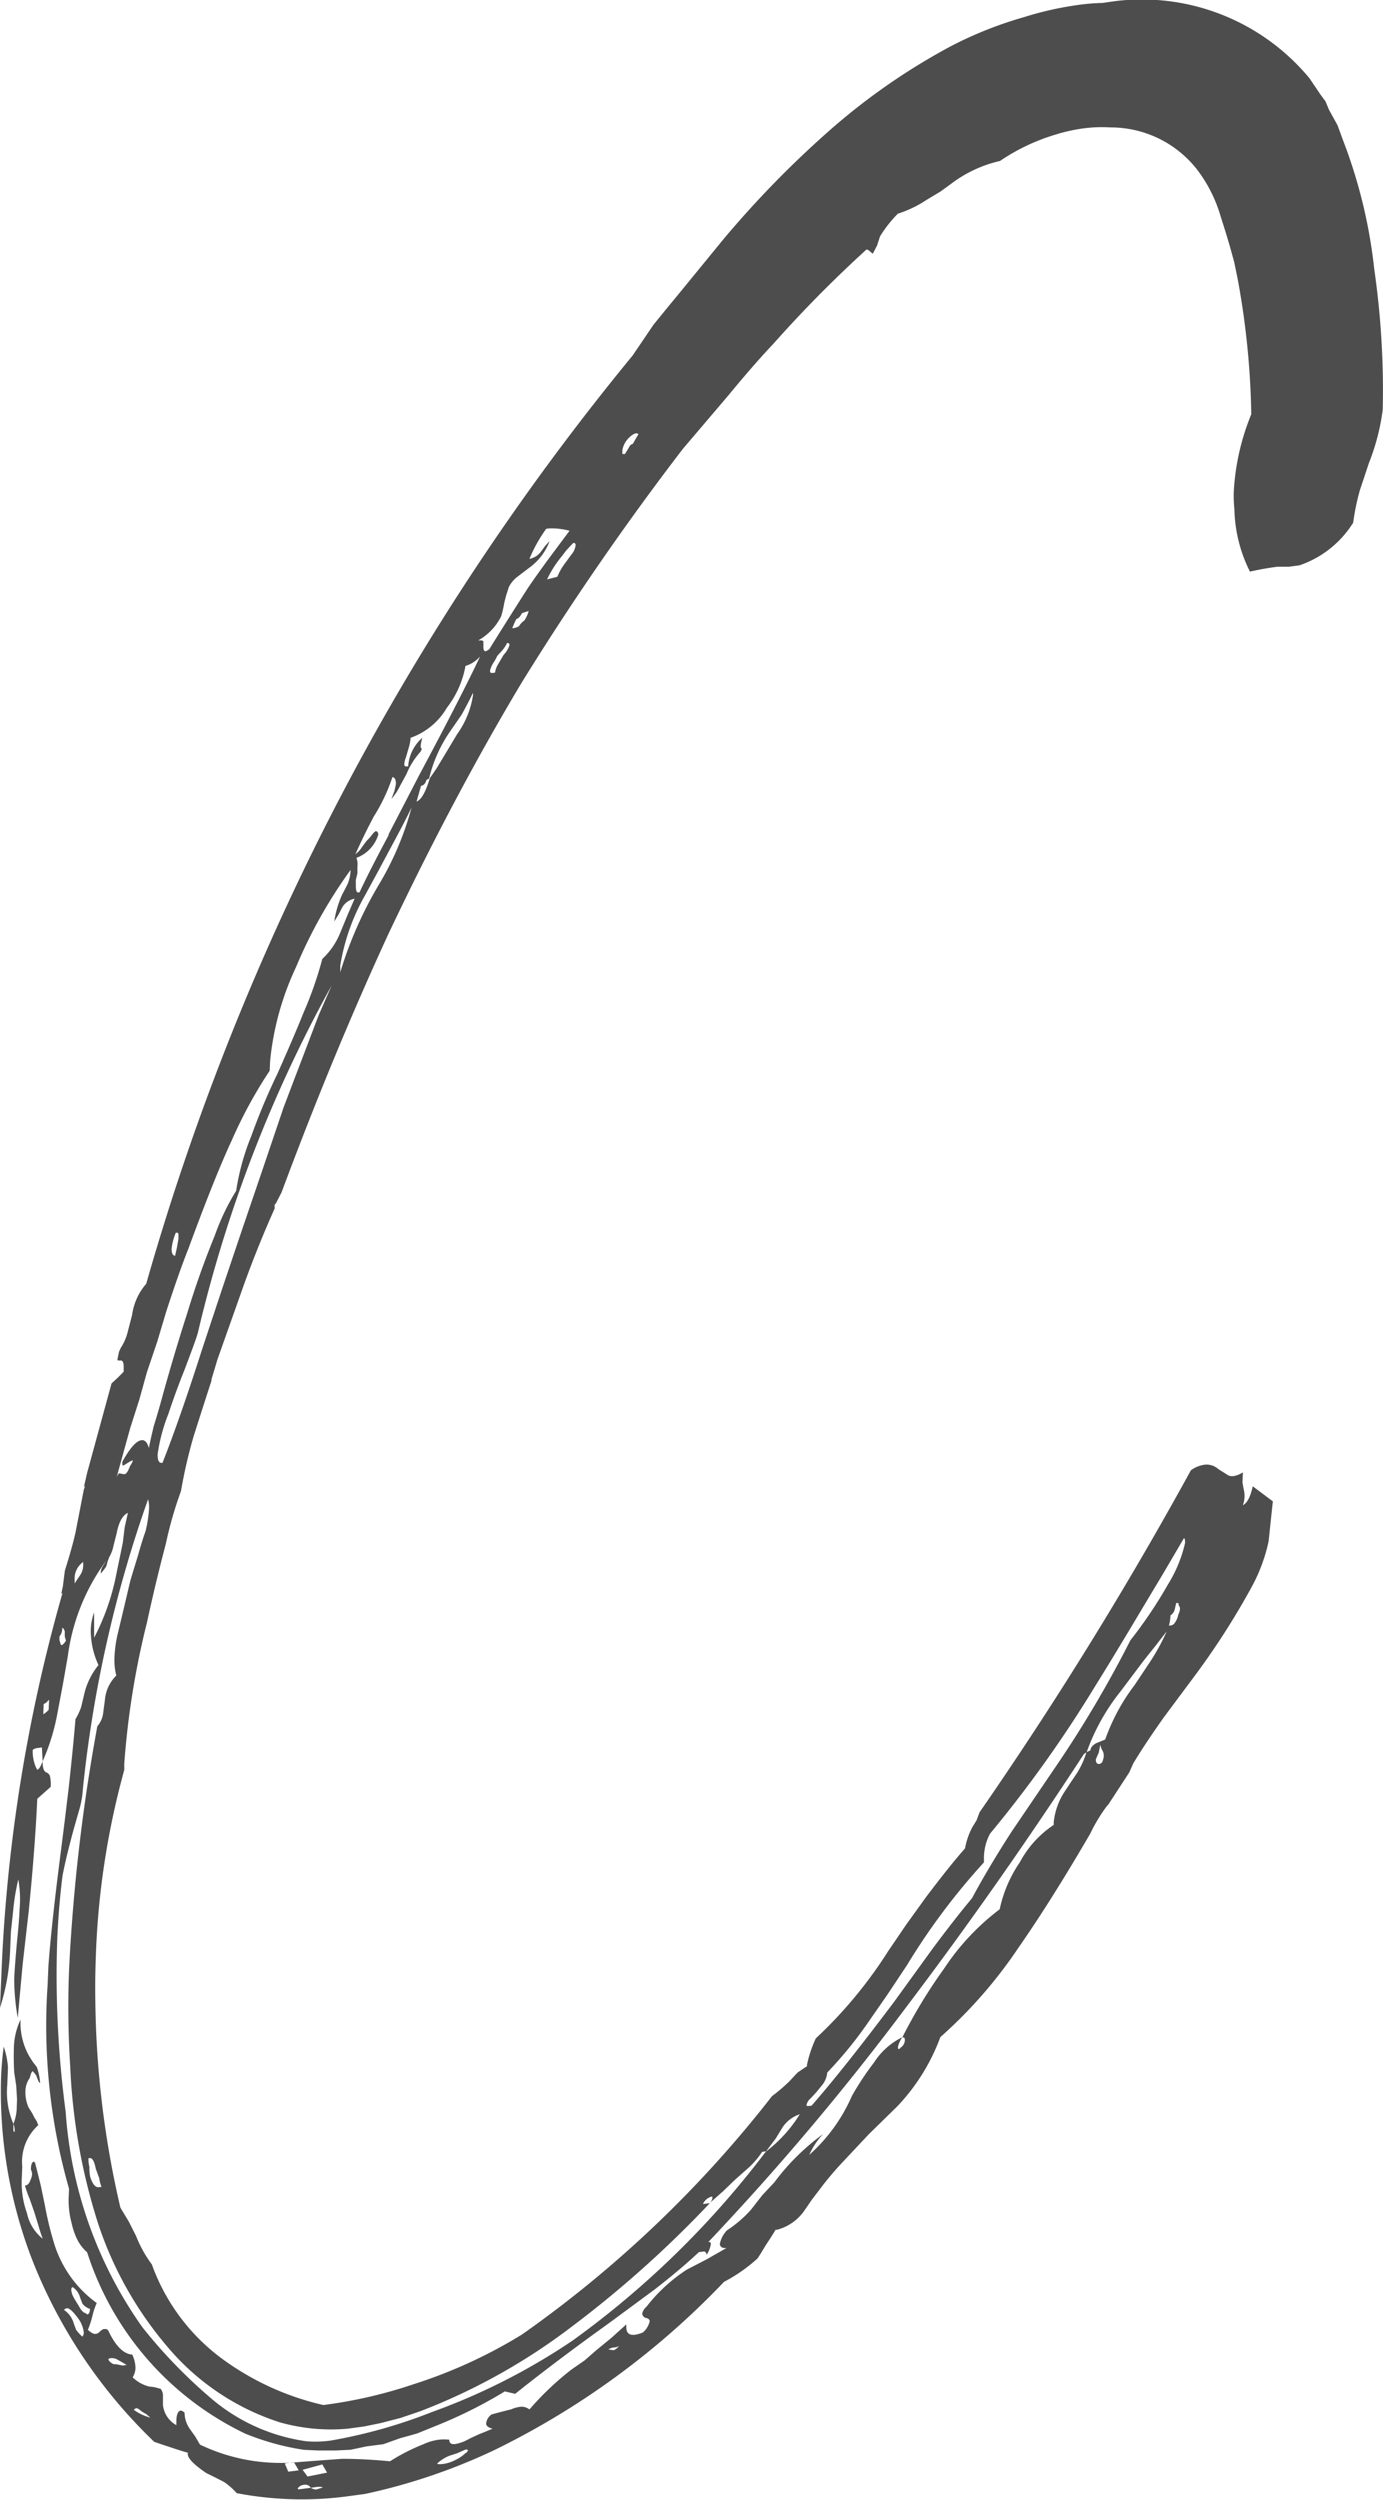 <svg xmlns="http://www.w3.org/2000/svg" width="20.631" height="37.276" viewBox="0 0 20.631 37.276"><path d="M20.5 4.009a12.658 12.658 0 01.127 2.1 3.292 3.292 0 01-.208.8l-.066.2-.067.2a3.524 3.524 0 00-.1.485 1.523 1.523 0 01-.8.635l-.157.021h-.172a4.483 4.483 0 00-.411.073 2.176 2.176 0 01-.232-.932 1.942 1.942 0 01-.009-.264 3.541 3.541 0 01.261-1.15 12.071 12.071 0 00-.206-2.033l-.049-.238-.066-.238-.065-.218-.069-.217a2.13 2.13 0 00-.357-.709 1.634 1.634 0 00-1.291-.624 2.085 2.085 0 00-.406.015 2.54 2.54 0 00-.411.092 2.991 2.991 0 00-.828.393 1.905 1.905 0 00-.73.341l-.16.116-.2.12a1.738 1.738 0 01-.434.209 1.892 1.892 0 00-.266.338l-.044.137-.064.122-.02-.015-.019-.017c-.024-.022-.044-.032-.056-.03a18.6 18.6 0 00-1.394 1.412c-.19.2-.414.457-.671.769l-.671.788a42 42 0 00-2.409 3.492q-1.018 1.7-1.993 3.759-.825 1.791-1.587 3.838l-.083.162-.02.022v.057c-.156.348-.308.721-.452 1.118l-.4 1.129-.09.3v.019L3.021 21l-.132.414a7.331 7.331 0 00-.189.819 5.686 5.686 0 00-.226.786 26.1 26.1 0 00-.281 1.171 12.3 12.3 0 00-.339 2.105v.095a11.9 11.9 0 00-.422 2.72c-.01.24-.014.48-.01.72a14.183 14.183 0 00.374 3.087l.127.211.107.212a1.811 1.811 0 00.235.423 3.014 3.014 0 001.115 1.455 4.083 4.083 0 001.444.642 6.973 6.973 0 001.348-.311 7.327 7.327 0 001.617-.742 17.4 17.4 0 003.727-3.552 2.647 2.647 0 00.261-.223l.121-.13.14-.094v-.02a1.807 1.807 0 01.132-.395 6.637 6.637 0 001.079-1.3l.268-.394.288-.4c.232-.308.428-.554.591-.739a1.077 1.077 0 01.11-.318l.062-.1.044-.119a57.749 57.749 0 003.153-5.1.442.442 0 01.2-.083.261.261 0 01.211.066l.075.047.075.047a.159.159 0 00.077.009.356.356 0 00.138-.056l-.006.152.016.092a.435.435 0 01.014.131.378.378 0 01-.025.116c.066-.033.114-.128.148-.283l.3.225-.031.287-.032.307a2.521 2.521 0 01-.26.695A11.273 11.273 0 0117.813 25l-.452.607c-.178.251-.33.479-.454.684l-.063.14-.311.476-.02.021a2.426 2.426 0 00-.249.412q-.582 1-1.077 1.71a6.933 6.933 0 01-1.159 1.324 3.009 3.009 0 01-.64 1.03l-.424.415-.405.431a4.7 4.7 0 00-.306.362l-.144.189-.1.146a.72.72 0 01-.419.3h-.02a4.724 4.724 0 01-.145.227c-.04.068-.082.137-.124.2a2.364 2.364 0 01-.5.349 12.008 12.008 0 01-3.433 2.512 8.835 8.835 0 01-1.923.651l-.291.039a5.159 5.159 0 01-1.623-.051 1.026 1.026 0 00-.186-.165 9.344 9.344 0 00-.267-.134c-.187-.127-.28-.223-.277-.286v-.019c-.014 0-.179-.052-.5-.161A7.613 7.613 0 01.5 33.745a6.973 6.973 0 01-.484-2.771c.006-.152.019-.3.039-.458a1.183 1.183 0 01.064.312l-.011.266a1.194 1.194 0 00.092.574v.1c0 .013.006.019.019.017v-.038a.285.285 0 00-.019-.079.682.682 0 00.05-.252l.004-.116-.012-.2-.03-.2a4.076 4.076 0 01-.005-.359 1.021 1.021 0 01.1-.428 1 1 0 00.131.549l.055.087.055.069a.854.854 0 01.049.221v.019c-.013 0-.03-.035-.054-.107a.379.379 0 00-.055-.068c-.013 0-.027.034-.044.1a.349.349 0 00-.065.2.563.563 0 00.047.24l.055.087.036.071a.306.306 0 01.053.107.736.736 0 00-.238.616l-.006.153a1.342 1.342 0 00.075.538.672.672 0 00.235.385C.62 33.332.6 33.279.58 33.206l-.067-.218-.07-.2a1.442 1.442 0 01-.07-.2c.041-.005.066-.034.082-.086a.2.2 0 00.023-.079.143.143 0 00-.017-.073c0-.076.018-.116.044-.119l.018.016.083.329.065.313a4.891 4.891 0 00.133.55 1.719 1.719 0 00.639.9 1.1 1.1 0 00-.066.2 1.5 1.5 0 01-.066.2c.049.044.086.064.113.06a.088.088 0 00.058-.026l.021-.022.04-.024h.02a.052.052 0 01.056.031q.161.337.354.35a.481.481 0 01.048.2.277.277 0 01-.042.139.537.537 0 00.245.137l.077.009.095.025a.163.163 0 01.035.109v.133a.389.389 0 00.2.3v-.057c0-.1.025-.155.064-.16.014 0 .033.008.058.03a.435.435 0 00.086.254l.072.1.072.123a2.779 2.779 0 001.441.263l.35-.027.329-.024c.258 0 .5.016.715.037a2.9 2.9 0 01.495-.253.8.8 0 01.234-.069.67.67 0 01.155 0c0 .051.029.073.093.064a.651.651 0 00.135-.041l.1-.051.117-.054c.094-.037.159-.064.2-.082-.065-.017-.1-.045-.094-.083a.187.187 0 01.081-.13l.138-.037.154-.039a.475.475 0 01.118-.035.188.188 0 01.154.037 4.35 4.35 0 01.624-.593l.2-.139.179-.156.22-.18.222-.2v.038c0 .088.04.127.131.116a.481.481 0 00.118-.035.32.32 0 00.1-.165c0-.025-.017-.042-.055-.05s-.057-.043-.056-.068a.187.187 0 01.063-.1 2.465 2.465 0 01.6-.552l.295-.153.3-.171c-.052.007-.084-.008-.1-.044v-.019a.4.4 0 01.106-.2 1.8 1.8 0 00.361-.311l.164-.211.182-.194a3.383 3.383 0 01.726-.719 1.114 1.114 0 00-.206.31 2.518 2.518 0 00.636-.878 4.25 4.25 0 01.331-.5 1.045 1.045 0 01.421-.376.42.42 0 00-.064.14v.019c0 .013.006.019.02.017l.019-.021a.141.141 0 00.063-.1v-.019c0-.026-.013-.037-.038-.033a7.665 7.665 0 01.624-1.027 3.57 3.57 0 01.829-.884 1.951 1.951 0 01.3-.7 1.538 1.538 0 01.506-.558v-.038a1.012 1.012 0 01.175-.476l.082-.125.084-.124a1.294 1.294 0 00.148-.322l.059-.026c0-.039.029-.073.081-.105l.139-.057a2.97 2.97 0 01.44-.814l.248-.373a3.25 3.25 0 00.23-.426l-.163.21-.185.232-.347.461a3.124 3.124 0 00-.5.9l-.039.024q-1.282 1.965-2.632 3.749a39.4 39.4 0 01-2.972 3.529c.027 0 .038.007.037.032a.386.386 0 01-.064.16.048.048 0 00-.037-.051l-.077.01q-.282.264-.663.559l-.678.5q-.779.558-1.4 1.054l-.154-.036a6.927 6.927 0 01-1.027.513l-.276.112-.118.034-.136.037-.255.091-.253.033-.235.05-.232.011h-.25l-.215-.01a3.805 3.805 0 01-.879-.243A4.529 4.529 0 011.3 33.583a.635.635 0 01-.147-.189 1.092 1.092 0 01-.086-.252 1.283 1.283 0 01-.042-.392l.005-.114A8.863 8.863 0 01.71 29.6l.012-.284q.048-.649.188-1.726l.058-.461.058-.481q.063-.574.1-1.015a.946.946 0 00.085-.181l.047-.2a1.078 1.078 0 01.211-.425 1.224 1.224 0 01-.115-.533.842.842 0 01.05-.252v.377a3.458 3.458 0 00.328-.931l.1-.485.028-.231.048-.215q-.119.054-.168.306l-.045.177a.545.545 0 01-.066.178l-.022.06-.022.078a.834.834 0 01-.082.106v-.019a.221.221 0 01.023-.079l.063-.1a3.07 3.07 0 00-.578 1.436l-.075.426-.077.407a3.15 3.15 0 01-.223.729l-.011-.207-.058.008a.137.137 0 00-.079.029.609.609 0 00.048.259l.018.035c.025 0 .052-.044.082-.124 0 .089.013.144.052.164a.1.1 0 01.055.049.513.513 0 01.013.168l-.2.178q-.032.721-.128 1.68l-.09.787-.073.8a3.353 3.353 0 01-.053-.58c.006-.139.02-.323.041-.553.02-.191.034-.357.04-.5a1.652 1.652 0 00-.02-.432 3.339 3.339 0 00-.078.482l-.032.295-.012.285a3.18 3.18 0 01-.151.852l.02-.475a24.15 24.15 0 01.914-5.715l-.021.022.025-.117.029-.231q.111-.354.159-.569l.124-.64.021-.059-.02.021.049-.214.364-1.333c.066-.059.127-.117.181-.175v-.076c0-.051-.01-.081-.035-.09h-.039c-.013 0-.019 0-.019-.017l.024-.116.024-.053a.772.772 0 00.1-.221l.071-.274a.889.889 0 01.21-.463A38.337 38.337 0 019.438 5.3l.309-.456c.137-.169.252-.31.347-.424l.693-.847a14.961 14.961 0 011.536-1.582A9.563 9.563 0 0114.2.681a5.843 5.843 0 011.077-.426 4.955 4.955 0 01.841-.186 3.075 3.075 0 01.329-.025l.058-.008a3.244 3.244 0 013.03 1.132l.164.243.074.1.052.125.127.23.086.234a7.613 7.613 0 01.462 1.909zM.646 25.561a.36.36 0 00.08-.067l.006-.151-.041.043-.04.023zm1.3-2l.114-.374c.044-.157.082-.276.111-.355a1.9 1.9 0 00.052-.329.446.446 0 00-.014-.148 18.61 18.61 0 00-.973 4.323 1.373 1.373 0 01-.049.29l-.09.315q-.116.43-.164.683c-.039.307-.065.626-.079.955A15.362 15.362 0 00.98 31.49a6.292 6.292 0 001.144 3.21 7.553 7.553 0 001.059 1.089 2.777 2.777 0 001.386.611 1.572 1.572 0 00.369-.011 7.676 7.676 0 001.507-.425A9.512 9.512 0 008.54 34.9a13.528 13.528 0 002.884-2.818 2.052 2.052 0 00.507-.558.5.5 0 00-.26.2l-.1.164-.143.189-.059.008a1.262 1.262 0 01-.2.235l-.2.177-.183.176-.2.177a.133.133 0 00.042-.081c0-.013-.006-.018-.018-.016a.232.232 0 00-.08.047c-.027.029-.041.05-.041.063l.1-.013a16.339 16.339 0 01-2.059 1.841 9.1 9.1 0 01-2.259 1.261l-.294.1-.293.076-.253.052-.254.034a2.819 2.819 0 01-1-.095A3.647 3.647 0 012.5 34.994a5.469 5.469 0 01-1.045-1.866 8.925 8.925 0 01-.407-2.308 13.871 13.871 0 01-.015-1.511 27.428 27.428 0 01.419-3.57.368.368 0 00.085-.182l.028-.211a.576.576 0 01.17-.363.9.9 0 01-.027-.279 1.82 1.82 0 01.054-.367l.093-.39zM.887 24.4v.056l.017.055c0 .013.006.019.019.017s.034-.024.061-.065L.966 24.4v-.076c-.013-.036-.025-.053-.038-.051a.182.182 0 01-.041.127zm.342 10.44a.1.1 0 00.021-.059.423.423 0 00-.087-.216c-.073-.1-.13-.153-.168-.148a.069.069 0 00-.04.025.362.362 0 01.147.207l.034.09a.54.54 0 00.093.101zm-.058-.465c.036.071.073.11.11.117l.019.017c.026 0 .04-.031.043-.082a.225.225 0 01-.113-.078l-.035-.09a.266.266 0 00-.11-.156c-.013 0-.021.015-.022.04a.337.337 0 00.017.074c.02.047.055.1.091.158zm-.017-10.827l.042-.062a.264.264 0 00.045-.139v-.057a.3.3 0 00-.128.263v.057zm.275 8.79c-.022-.111-.051-.164-.089-.159h-.02a.457.457 0 00.014.131.625.625 0 00.012.149c.035.109.078.16.13.153l.039-.005a.445.445 0 01-.034-.128zm.265 2.913a.28.28 0 01.079.009l.057.011.059-.008a3.157 3.157 0 00-.132-.077.165.165 0 00-.1-.025c-.026 0-.04.011-.04.024a.171.171 0 00.077.066zm.6-13.989c.046-.145.091-.3.137-.472q.18-.646.359-1.2.178-.59.415-1.17a3.455 3.455 0 01.318-.665 3.562 3.562 0 01.229-.824 9.335 9.335 0 01.386-.92q.276-.622.385-.9a5.575 5.575 0 00.285-.813 1.084 1.084 0 00.269-.394l.107-.26.106-.244a.274.274 0 00-.178.118l-.064.122-.062.1a1.524 1.524 0 01.114-.393l.084-.162a.59.59 0 00.046-.214 7.217 7.217 0 00-.814 1.449 4.263 4.263 0 00-.386 1.394l-.007.151a6.842 6.842 0 00-.566 1.039q-.253.543-.647 1.616-.129.32-.329.932l-.135.452-.154.455-.114.411-.133.415c-.091.327-.16.576-.205.745.015-.04.029-.06.041-.062l.058.012h.019c.026 0 .054-.045.083-.124a.247.247 0 00.042-.081.165.165 0 00-.059.026l-.039.024-.04.025c-.013 0-.02 0-.02-.017v-.038c.111-.2.206-.311.285-.321.051-.007.088.033.111.118.017-.092.042-.2.073-.33zm-.052 14.786L2.188 36l-.077-.046c-.037-.033-.062-.048-.075-.046a.064.064 0 00-.04.023.737.737 0 00.246.117zM4.58 15.594l.174-.458.193-.441a20.249 20.249 0 00-1.995 5.176c-.03.106-.1.29-.2.555-.086.214-.166.432-.24.656a2.566 2.566 0 00-.161.607c0 .089.02.13.073.123q.26-.659.593-1.7l.288-.869.307-.911.31-.909.308-.91.174-.458zm-2.02 3.025c0 .063.014.1.052.106l.026-.116.024-.136v-.057c0-.025-.006-.037-.019-.035h-.02a.821.821 0 00-.063.238zM4.3 36.854l.156-.02-.071-.122-.137.018zm.514.236c-.013-.012-.045-.014-.1-.007l-.078.011a.093.093 0 00-.094-.045.127.127 0 00-.079.03l-.021.021c0 .013.006.018.019.017l.175-.023a.182.182 0 00.077.027zm-.3-.264l.074.1.291-.058-.071-.122zM5.646 13.2a4.485 4.485 0 00.494-1.162q-.084.182-.315.609L5.636 13l-.189.347a3.114 3.114 0 00-.371 1.05v.1a5.9 5.9 0 01.57-1.297zm.149-.757l.462-.892q.63-1.179.905-1.764a.454.454 0 01-.218.142 1.431 1.431 0 01-.277.623 1.018 1.018 0 01-.542.449.61.61 0 01-.024.136l-.046.157a.322.322 0 00-.024.1c0 .026.012.037.038.033h.02A.622.622 0 016.3 11a.755.755 0 00-.026.136l.018.036-.021.039a1.135 1.135 0 00-.207.33l-.1.184a.827.827 0 01-.124.186l.044-.118.022-.1c0-.063-.013-.1-.052-.106a2.641 2.641 0 01-.276.584 8.777 8.777 0 00-.276.566.439.439 0 00.1-.109l.061-.083.061-.065c.041-.056.068-.084.082-.086s.038.013.037.051a.532.532 0 01-.326.346.272.272 0 01.015.13v.1l-.024.1v.076c0 .076.009.112.035.109h.02c.116-.25.264-.534.437-.859zm.615-.837l.1-.145.1-.165.209-.349a1.346 1.346 0 00.237-.58v-.038c-.043.094-.1.2-.168.325l-.186.27a2.073 2.073 0 00-.3.682l-.041.025c-.015.052-.041.081-.08.086l-.067.235c.073-.029.136-.145.196-.342zm.39 25.07a.529.529 0 00.138-.094c.028-.016.04-.031.041-.044s-.011-.017-.038-.013l-.118.053-.1.032a.559.559 0 00-.2.121c0 .012.031.015.1.006a.574.574 0 00.177-.061zm.334-27.127h.039a.046.046 0 01.038.014v.076c0 .051.01.074.035.071a.173.173 0 00.054-.032q.269-.432.559-.886c.082-.124.187-.27.309-.438l.328-.44a1.037 1.037 0 00-.309-.035l-.039.006a2.181 2.181 0 00-.25.448.28.28 0 00.179-.118l.062-.083.06-.065a.855.855 0 01-.306.4l-.18.137a.455.455 0 00-.122.148l-.044.138-.025.1a1.512 1.512 0 01-.046.2.846.846 0 01-.342.359zm.295.358l.084-.143a.384.384 0 00.087-.143c0-.026-.012-.037-.036-.033a.5.5 0 01-.084.124l-.06.065-.043.082A.38.38 0 007.31 10c0 .026.009.037.036.034l.039-.005a.316.316 0 01.044-.122zm.394-.656a.5.5 0 00.064-.141l-.1.032c-.028.054-.057.083-.083.086a1.152 1.152 0 00-.062.14.236.236 0 00.1-.031.281.281 0 01.081-.086zm.491-.651a1.022 1.022 0 01.086-.162l.123-.168a.263.263 0 00.064-.141c0-.025-.011-.036-.037-.032l-.1.107-.082.106a1.6 1.6 0 00-.207.329zm.839 26.443a.148.148 0 00.08-.067.1.1 0 01-.058.024l-.039.005a.18.18 0 00-.06.026zm.288-28.425c.029-.053.056-.1.084-.143a.047.047 0 00-.038-.014.2.2 0 00-.059.027.405.405 0 00-.1.107.348.348 0 00-.044.12v.038c0 .013 0 .018.019.017h.019l.062-.1a.081.081 0 01.057-.052zm2.9 24.282a.355.355 0 01-.085.2l-.082.1-.081.087a.183.183 0 00-.062.1c0 .013.012.017.037.014l.039-.005q.468-.534 1.226-1.541l.575-.794q.327-.44.592-.758.251-.468.6-1.006l.62-.913a17 17 0 001.143-1.927 6.641 6.641 0 00.558-.829 2.016 2.016 0 00.257-.62c0-.038 0-.063-.016-.074l-.313.533-.332.554q-.417.7-.685 1.129a18.53 18.53 0 01-1.563 2.191.774.774 0 00-.091.352v.076a9.814 9.814 0 00-1.147 1.531l-.289.435-.288.415a6.01 6.01 0 01-.611.75zm4.124-4.72a.141.141 0 00-.017-.074l-.018-.034-.016-.055-.024.116-.043.1c0 .049.016.072.055.068a.067.067 0 00.039-.025.347.347 0 00.026-.096zm.971-1.942h.019a.094.094 0 00.06-.027.321.321 0 00.063-.14.183.183 0 00.024-.079.064.064 0 00-.019-.054c0-.026 0-.037-.018-.036h-.019l-.023.1a.151.151 0 01-.062.084.715.715 0 01-.023.152z" fill="#4d4d4d"/></svg>